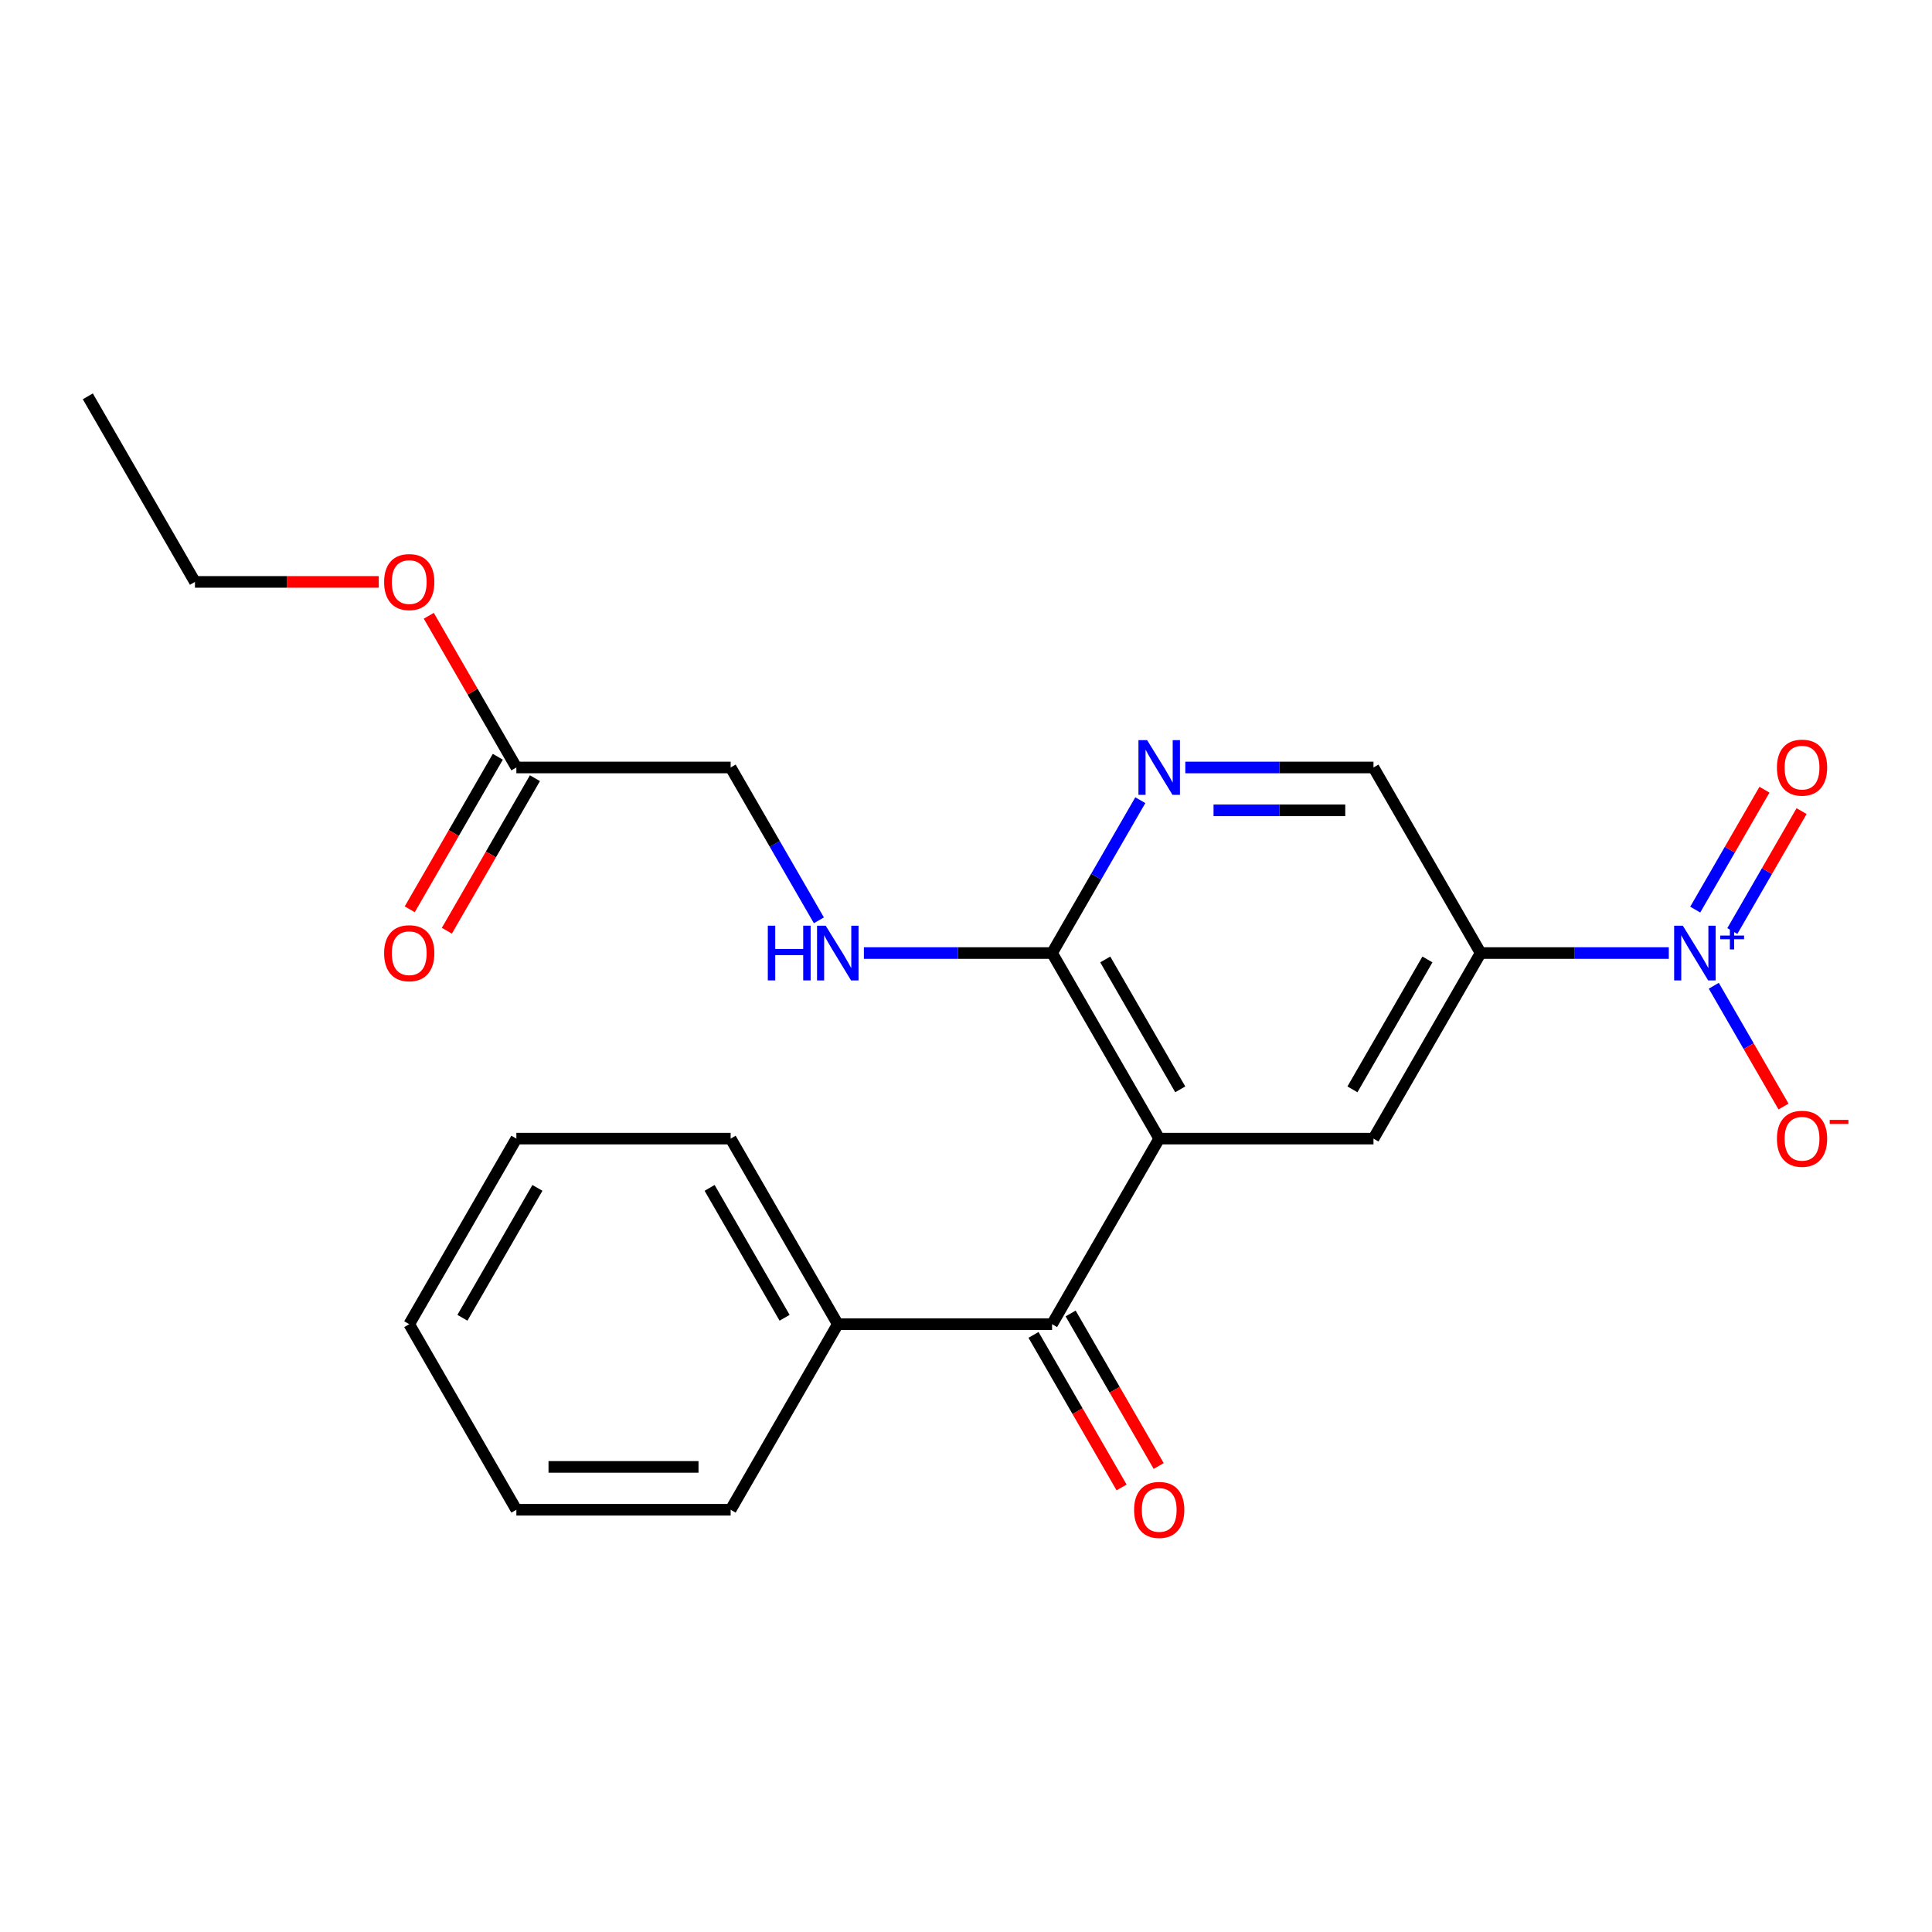 <?xml version='1.0' encoding='iso-8859-1'?>
<svg version='1.1' baseProfile='full'
              xmlns='http://www.w3.org/2000/svg'
                      xmlns:rdkit='http://www.rdkit.org/xml'
                      xmlns:xlink='http://www.w3.org/1999/xlink'
                  xml:space='preserve'
width='1000px' height='1000px' viewBox='0 0 1000 1000'>
<!-- END OF HEADER -->
<rect style='opacity:1.0;fill:#FFFFFF;stroke:none' width='1000' height='1000' x='0' y='0'> </rect>
<path class='bond-2' d='M 600.003,589.345 L 544.548,685.396' style='fill:none;fill-rule:evenodd;stroke:#000000;stroke-width:6px;stroke-linecap:butt;stroke-linejoin:miter;stroke-opacity:1' />
<path class='bond-3' d='M 600.003,589.345 L 710.912,589.345' style='fill:none;fill-rule:evenodd;stroke:#000000;stroke-width:6px;stroke-linecap:butt;stroke-linejoin:miter;stroke-opacity:1' />
<path class='bond-4' d='M 600.003,589.345 L 544.548,493.295' style='fill:none;fill-rule:evenodd;stroke:#000000;stroke-width:6px;stroke-linecap:butt;stroke-linejoin:miter;stroke-opacity:1' />
<path class='bond-4' d='M 610.895,563.847 L 572.076,496.611' style='fill:none;fill-rule:evenodd;stroke:#000000;stroke-width:6px;stroke-linecap:butt;stroke-linejoin:miter;stroke-opacity:1' />
<path class='bond-0' d='M 863.764,493.295 L 815.066,493.295' style='fill:none;fill-rule:evenodd;stroke:#0000FF;stroke-width:6px;stroke-linecap:butt;stroke-linejoin:miter;stroke-opacity:1' />
<path class='bond-0' d='M 815.066,493.295 L 766.367,493.295' style='fill:none;fill-rule:evenodd;stroke:#000000;stroke-width:6px;stroke-linecap:butt;stroke-linejoin:miter;stroke-opacity:1' />
<path class='bond-8' d='M 887.053,510.227 L 905.099,541.484' style='fill:none;fill-rule:evenodd;stroke:#0000FF;stroke-width:6px;stroke-linecap:butt;stroke-linejoin:miter;stroke-opacity:1' />
<path class='bond-8' d='M 905.099,541.484 L 923.145,572.741' style='fill:none;fill-rule:evenodd;stroke:#FF0000;stroke-width:6px;stroke-linecap:butt;stroke-linejoin:miter;stroke-opacity:1' />
<path class='bond-9' d='M 896.658,481.907 L 914.577,450.87' style='fill:none;fill-rule:evenodd;stroke:#0000FF;stroke-width:6px;stroke-linecap:butt;stroke-linejoin:miter;stroke-opacity:1' />
<path class='bond-9' d='M 914.577,450.87 L 932.496,419.834' style='fill:none;fill-rule:evenodd;stroke:#FF0000;stroke-width:6px;stroke-linecap:butt;stroke-linejoin:miter;stroke-opacity:1' />
<path class='bond-9' d='M 877.448,470.816 L 895.367,439.78' style='fill:none;fill-rule:evenodd;stroke:#0000FF;stroke-width:6px;stroke-linecap:butt;stroke-linejoin:miter;stroke-opacity:1' />
<path class='bond-9' d='M 895.367,439.78 L 913.286,408.743' style='fill:none;fill-rule:evenodd;stroke:#FF0000;stroke-width:6px;stroke-linecap:butt;stroke-linejoin:miter;stroke-opacity:1' />
<path class='bond-1' d='M 766.367,493.295 L 710.912,589.345' style='fill:none;fill-rule:evenodd;stroke:#000000;stroke-width:6px;stroke-linecap:butt;stroke-linejoin:miter;stroke-opacity:1' />
<path class='bond-1' d='M 738.839,496.611 L 700.02,563.847' style='fill:none;fill-rule:evenodd;stroke:#000000;stroke-width:6px;stroke-linecap:butt;stroke-linejoin:miter;stroke-opacity:1' />
<path class='bond-23' d='M 766.367,493.295 L 710.912,397.244' style='fill:none;fill-rule:evenodd;stroke:#000000;stroke-width:6px;stroke-linecap:butt;stroke-linejoin:miter;stroke-opacity:1' />
<path class='bond-11' d='M 534.943,690.941 L 557.736,730.42' style='fill:none;fill-rule:evenodd;stroke:#000000;stroke-width:6px;stroke-linecap:butt;stroke-linejoin:miter;stroke-opacity:1' />
<path class='bond-11' d='M 557.736,730.42 L 580.529,769.899' style='fill:none;fill-rule:evenodd;stroke:#FF0000;stroke-width:6px;stroke-linecap:butt;stroke-linejoin:miter;stroke-opacity:1' />
<path class='bond-11' d='M 554.153,679.85 L 576.946,719.329' style='fill:none;fill-rule:evenodd;stroke:#000000;stroke-width:6px;stroke-linecap:butt;stroke-linejoin:miter;stroke-opacity:1' />
<path class='bond-11' d='M 576.946,719.329 L 599.739,758.808' style='fill:none;fill-rule:evenodd;stroke:#FF0000;stroke-width:6px;stroke-linecap:butt;stroke-linejoin:miter;stroke-opacity:1' />
<path class='bond-12' d='M 544.548,685.396 L 433.638,685.396' style='fill:none;fill-rule:evenodd;stroke:#000000;stroke-width:6px;stroke-linecap:butt;stroke-linejoin:miter;stroke-opacity:1' />
<path class='bond-5' d='M 544.548,493.295 L 567.387,453.736' style='fill:none;fill-rule:evenodd;stroke:#000000;stroke-width:6px;stroke-linecap:butt;stroke-linejoin:miter;stroke-opacity:1' />
<path class='bond-5' d='M 567.387,453.736 L 590.227,414.177' style='fill:none;fill-rule:evenodd;stroke:#0000FF;stroke-width:6px;stroke-linecap:butt;stroke-linejoin:miter;stroke-opacity:1' />
<path class='bond-6' d='M 544.548,493.295 L 495.849,493.295' style='fill:none;fill-rule:evenodd;stroke:#000000;stroke-width:6px;stroke-linecap:butt;stroke-linejoin:miter;stroke-opacity:1' />
<path class='bond-6' d='M 495.849,493.295 L 447.151,493.295' style='fill:none;fill-rule:evenodd;stroke:#0000FF;stroke-width:6px;stroke-linecap:butt;stroke-linejoin:miter;stroke-opacity:1' />
<path class='bond-7' d='M 613.515,397.244 L 662.214,397.244' style='fill:none;fill-rule:evenodd;stroke:#0000FF;stroke-width:6px;stroke-linecap:butt;stroke-linejoin:miter;stroke-opacity:1' />
<path class='bond-7' d='M 662.214,397.244 L 710.912,397.244' style='fill:none;fill-rule:evenodd;stroke:#000000;stroke-width:6px;stroke-linecap:butt;stroke-linejoin:miter;stroke-opacity:1' />
<path class='bond-7' d='M 628.125,419.426 L 662.214,419.426' style='fill:none;fill-rule:evenodd;stroke:#0000FF;stroke-width:6px;stroke-linecap:butt;stroke-linejoin:miter;stroke-opacity:1' />
<path class='bond-7' d='M 662.214,419.426 L 696.303,419.426' style='fill:none;fill-rule:evenodd;stroke:#000000;stroke-width:6px;stroke-linecap:butt;stroke-linejoin:miter;stroke-opacity:1' />
<path class='bond-14' d='M 423.862,476.362 L 401.023,436.803' style='fill:none;fill-rule:evenodd;stroke:#0000FF;stroke-width:6px;stroke-linecap:butt;stroke-linejoin:miter;stroke-opacity:1' />
<path class='bond-14' d='M 401.023,436.803 L 378.183,397.244' style='fill:none;fill-rule:evenodd;stroke:#000000;stroke-width:6px;stroke-linecap:butt;stroke-linejoin:miter;stroke-opacity:1' />
<path class='bond-10' d='M 267.274,397.244 L 378.183,397.244' style='fill:none;fill-rule:evenodd;stroke:#000000;stroke-width:6px;stroke-linecap:butt;stroke-linejoin:miter;stroke-opacity:1' />
<path class='bond-13' d='M 257.669,391.699 L 234.876,431.178' style='fill:none;fill-rule:evenodd;stroke:#000000;stroke-width:6px;stroke-linecap:butt;stroke-linejoin:miter;stroke-opacity:1' />
<path class='bond-13' d='M 234.876,431.178 L 212.082,470.656' style='fill:none;fill-rule:evenodd;stroke:#FF0000;stroke-width:6px;stroke-linecap:butt;stroke-linejoin:miter;stroke-opacity:1' />
<path class='bond-13' d='M 276.879,402.79 L 254.086,442.269' style='fill:none;fill-rule:evenodd;stroke:#000000;stroke-width:6px;stroke-linecap:butt;stroke-linejoin:miter;stroke-opacity:1' />
<path class='bond-13' d='M 254.086,442.269 L 231.293,481.747' style='fill:none;fill-rule:evenodd;stroke:#FF0000;stroke-width:6px;stroke-linecap:butt;stroke-linejoin:miter;stroke-opacity:1' />
<path class='bond-15' d='M 267.274,397.244 L 244.608,357.985' style='fill:none;fill-rule:evenodd;stroke:#000000;stroke-width:6px;stroke-linecap:butt;stroke-linejoin:miter;stroke-opacity:1' />
<path class='bond-15' d='M 244.608,357.985 L 221.942,318.726' style='fill:none;fill-rule:evenodd;stroke:#FF0000;stroke-width:6px;stroke-linecap:butt;stroke-linejoin:miter;stroke-opacity:1' />
<path class='bond-16' d='M 433.638,685.396 L 378.183,589.345' style='fill:none;fill-rule:evenodd;stroke:#000000;stroke-width:6px;stroke-linecap:butt;stroke-linejoin:miter;stroke-opacity:1' />
<path class='bond-16' d='M 406.11,682.079 L 367.292,614.844' style='fill:none;fill-rule:evenodd;stroke:#000000;stroke-width:6px;stroke-linecap:butt;stroke-linejoin:miter;stroke-opacity:1' />
<path class='bond-17' d='M 433.638,685.396 L 378.183,781.446' style='fill:none;fill-rule:evenodd;stroke:#000000;stroke-width:6px;stroke-linecap:butt;stroke-linejoin:miter;stroke-opacity:1' />
<path class='bond-18' d='M 196.046,301.194 L 148.478,301.194' style='fill:none;fill-rule:evenodd;stroke:#FF0000;stroke-width:6px;stroke-linecap:butt;stroke-linejoin:miter;stroke-opacity:1' />
<path class='bond-18' d='M 148.478,301.194 L 100.909,301.194' style='fill:none;fill-rule:evenodd;stroke:#000000;stroke-width:6px;stroke-linecap:butt;stroke-linejoin:miter;stroke-opacity:1' />
<path class='bond-21' d='M 378.183,589.345 L 267.274,589.345' style='fill:none;fill-rule:evenodd;stroke:#000000;stroke-width:6px;stroke-linecap:butt;stroke-linejoin:miter;stroke-opacity:1' />
<path class='bond-20' d='M 378.183,781.446 L 267.274,781.446' style='fill:none;fill-rule:evenodd;stroke:#000000;stroke-width:6px;stroke-linecap:butt;stroke-linejoin:miter;stroke-opacity:1' />
<path class='bond-20' d='M 361.547,759.264 L 283.91,759.264' style='fill:none;fill-rule:evenodd;stroke:#000000;stroke-width:6px;stroke-linecap:butt;stroke-linejoin:miter;stroke-opacity:1' />
<path class='bond-19' d='M 100.909,301.194 L 45.455,205.143' style='fill:none;fill-rule:evenodd;stroke:#000000;stroke-width:6px;stroke-linecap:butt;stroke-linejoin:miter;stroke-opacity:1' />
<path class='bond-22' d='M 267.274,781.446 L 211.819,685.396' style='fill:none;fill-rule:evenodd;stroke:#000000;stroke-width:6px;stroke-linecap:butt;stroke-linejoin:miter;stroke-opacity:1' />
<path class='bond-24' d='M 267.274,589.345 L 211.819,685.396' style='fill:none;fill-rule:evenodd;stroke:#000000;stroke-width:6px;stroke-linecap:butt;stroke-linejoin:miter;stroke-opacity:1' />
<path class='bond-24' d='M 278.166,614.844 L 239.347,682.079' style='fill:none;fill-rule:evenodd;stroke:#000000;stroke-width:6px;stroke-linecap:butt;stroke-linejoin:miter;stroke-opacity:1' />
<path  class='atom-1' d='M 871.017 479.135
L 880.297 494.135
Q 881.217 495.615, 882.697 498.295
Q 884.177 500.975, 884.257 501.135
L 884.257 479.135
L 888.017 479.135
L 888.017 507.455
L 884.137 507.455
L 874.177 491.055
Q 873.017 489.135, 871.777 486.935
Q 870.577 484.735, 870.217 484.055
L 870.217 507.455
L 866.537 507.455
L 866.537 479.135
L 871.017 479.135
' fill='#0000FF'/>
<path  class='atom-1' d='M 890.393 484.239
L 895.382 484.239
L 895.382 478.986
L 897.6 478.986
L 897.6 484.239
L 902.722 484.239
L 902.722 486.14
L 897.6 486.14
L 897.6 491.42
L 895.382 491.42
L 895.382 486.14
L 890.393 486.14
L 890.393 484.239
' fill='#0000FF'/>
<path  class='atom-6' d='M 593.743 383.084
L 603.023 398.084
Q 603.943 399.564, 605.423 402.244
Q 606.903 404.924, 606.983 405.084
L 606.983 383.084
L 610.743 383.084
L 610.743 411.404
L 606.863 411.404
L 596.903 395.004
Q 595.743 393.084, 594.503 390.884
Q 593.303 388.684, 592.943 388.004
L 592.943 411.404
L 589.263 411.404
L 589.263 383.084
L 593.743 383.084
' fill='#0000FF'/>
<path  class='atom-7' d='M 397.418 479.135
L 401.258 479.135
L 401.258 491.175
L 415.738 491.175
L 415.738 479.135
L 419.578 479.135
L 419.578 507.455
L 415.738 507.455
L 415.738 494.375
L 401.258 494.375
L 401.258 507.455
L 397.418 507.455
L 397.418 479.135
' fill='#0000FF'/>
<path  class='atom-7' d='M 427.378 479.135
L 436.658 494.135
Q 437.578 495.615, 439.058 498.295
Q 440.538 500.975, 440.618 501.135
L 440.618 479.135
L 444.378 479.135
L 444.378 507.455
L 440.498 507.455
L 430.538 491.055
Q 429.378 489.135, 428.138 486.935
Q 426.938 484.735, 426.578 484.055
L 426.578 507.455
L 422.898 507.455
L 422.898 479.135
L 427.378 479.135
' fill='#0000FF'/>
<path  class='atom-9' d='M 919.732 589.425
Q 919.732 582.625, 923.092 578.825
Q 926.452 575.025, 932.732 575.025
Q 939.012 575.025, 942.372 578.825
Q 945.732 582.625, 945.732 589.425
Q 945.732 596.305, 942.332 600.225
Q 938.932 604.105, 932.732 604.105
Q 926.492 604.105, 923.092 600.225
Q 919.732 596.345, 919.732 589.425
M 932.732 600.905
Q 937.052 600.905, 939.372 598.025
Q 941.732 595.105, 941.732 589.425
Q 941.732 583.865, 939.372 581.065
Q 937.052 578.225, 932.732 578.225
Q 928.412 578.225, 926.052 581.025
Q 923.732 583.825, 923.732 589.425
Q 923.732 595.145, 926.052 598.025
Q 928.412 600.905, 932.732 600.905
' fill='#FF0000'/>
<path  class='atom-9' d='M 947.052 579.648
L 956.74 579.648
L 956.74 581.76
L 947.052 581.76
L 947.052 579.648
' fill='#FF0000'/>
<path  class='atom-10' d='M 919.732 397.324
Q 919.732 390.524, 923.092 386.724
Q 926.452 382.924, 932.732 382.924
Q 939.012 382.924, 942.372 386.724
Q 945.732 390.524, 945.732 397.324
Q 945.732 404.204, 942.332 408.124
Q 938.932 412.004, 932.732 412.004
Q 926.492 412.004, 923.092 408.124
Q 919.732 404.244, 919.732 397.324
M 932.732 408.804
Q 937.052 408.804, 939.372 405.924
Q 941.732 403.004, 941.732 397.324
Q 941.732 391.764, 939.372 388.964
Q 937.052 386.124, 932.732 386.124
Q 928.412 386.124, 926.052 388.924
Q 923.732 391.724, 923.732 397.324
Q 923.732 403.044, 926.052 405.924
Q 928.412 408.804, 932.732 408.804
' fill='#FF0000'/>
<path  class='atom-12' d='M 587.003 781.526
Q 587.003 774.726, 590.363 770.926
Q 593.723 767.126, 600.003 767.126
Q 606.283 767.126, 609.643 770.926
Q 613.003 774.726, 613.003 781.526
Q 613.003 788.406, 609.603 792.326
Q 606.203 796.206, 600.003 796.206
Q 593.763 796.206, 590.363 792.326
Q 587.003 788.446, 587.003 781.526
M 600.003 793.006
Q 604.323 793.006, 606.643 790.126
Q 609.003 787.206, 609.003 781.526
Q 609.003 775.966, 606.643 773.166
Q 604.323 770.326, 600.003 770.326
Q 595.683 770.326, 593.323 773.126
Q 591.003 775.926, 591.003 781.526
Q 591.003 787.246, 593.323 790.126
Q 595.683 793.006, 600.003 793.006
' fill='#FF0000'/>
<path  class='atom-14' d='M 198.819 493.375
Q 198.819 486.575, 202.179 482.775
Q 205.539 478.975, 211.819 478.975
Q 218.099 478.975, 221.459 482.775
Q 224.819 486.575, 224.819 493.375
Q 224.819 500.255, 221.419 504.175
Q 218.019 508.055, 211.819 508.055
Q 205.579 508.055, 202.179 504.175
Q 198.819 500.295, 198.819 493.375
M 211.819 504.855
Q 216.139 504.855, 218.459 501.975
Q 220.819 499.055, 220.819 493.375
Q 220.819 487.815, 218.459 485.015
Q 216.139 482.175, 211.819 482.175
Q 207.499 482.175, 205.139 484.975
Q 202.819 487.775, 202.819 493.375
Q 202.819 499.095, 205.139 501.975
Q 207.499 504.855, 211.819 504.855
' fill='#FF0000'/>
<path  class='atom-16' d='M 198.819 301.274
Q 198.819 294.474, 202.179 290.674
Q 205.539 286.874, 211.819 286.874
Q 218.099 286.874, 221.459 290.674
Q 224.819 294.474, 224.819 301.274
Q 224.819 308.154, 221.419 312.074
Q 218.019 315.954, 211.819 315.954
Q 205.579 315.954, 202.179 312.074
Q 198.819 308.194, 198.819 301.274
M 211.819 312.754
Q 216.139 312.754, 218.459 309.874
Q 220.819 306.954, 220.819 301.274
Q 220.819 295.714, 218.459 292.914
Q 216.139 290.074, 211.819 290.074
Q 207.499 290.074, 205.139 292.874
Q 202.819 295.674, 202.819 301.274
Q 202.819 306.994, 205.139 309.874
Q 207.499 312.754, 211.819 312.754
' fill='#FF0000'/>
</svg>

